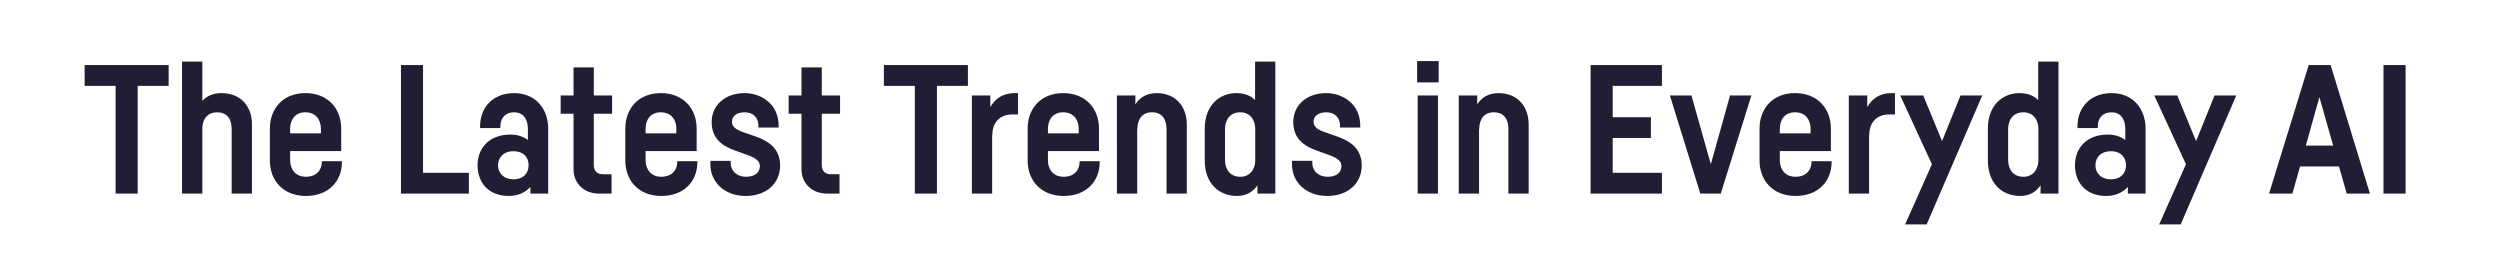 <svg width="358.976" height="40" viewBox="0 0 358.976 40" xmlns="http://www.w3.org/2000/svg"><path d="M24.216 9.34H12.152v2.99h4.446V27.8h3.172V12.33h4.446zm4.836-.494H26.14V27.8h2.912v-9.49c.078-1.326.832-2.184 2.106-2.184 1.43 0 2.106.936 2.106 2.392V27.8h2.912V17.79c0-2.418-1.534-4.42-4.368-4.42-1.222 0-2.106.416-2.756 1.118zm14.794 4.524c-3.198 0-5.096 2.21-5.096 5.096v4.576c0 2.886 1.924 5.096 5.174 5.096 3.25 0 5.174-2.106 5.174-4.862v-.13h-2.886v.104c0 1.222-.832 2.132-2.288 2.132-1.482 0-2.262-1.04-2.262-2.392v-1.3h7.332v-3.224c0-2.886-1.924-5.096-5.148-5.096zm-2.184 5.148c0-1.352.728-2.392 2.184-2.392 1.482 0 2.236 1.04 2.236 2.392v.624h-4.42zM60.746 9.34h-3.172V27.8h9.75v-2.99h-6.578zm13.078 4.03c-2.964 0-4.888 1.976-4.888 4.758v.26h2.912v-.234c0-1.248.754-2.028 1.976-2.028 1.274 0 1.976.936 1.976 2.392v1.586c-.65-.494-1.482-.78-2.522-.78-3.016 0-4.706 1.924-4.706 4.42 0 2.47 1.586 4.394 4.472 4.394 1.43 0 2.418-.546 3.12-1.3v.962h2.548v-9.334c0-2.886-1.846-5.096-4.888-5.096zm-.104 12.376c-1.43 0-2.21-.936-2.21-2.002 0-1.118.78-2.028 2.21-2.028 1.482 0 2.184.91 2.184 2.028 0 1.066-.702 2.002-2.184 2.002zm14.17-9.412v-2.626h-2.626v-4.03h-2.912v4.03h-1.846v2.626h1.846v7.982c0 2.002 1.508 3.484 3.666 3.484h1.794v-2.782h-1.274c-.728 0-1.274-.416-1.274-1.326v-7.358zm6.994-2.964c-3.198 0-5.096 2.21-5.096 5.096v4.576c0 2.886 1.924 5.096 5.174 5.096 3.25 0 5.174-2.106 5.174-4.862v-.13H97.25v.104c0 1.222-.832 2.132-2.288 2.132-1.482 0-2.262-1.04-2.262-2.392v-1.3h7.332v-3.224c0-2.886-1.924-5.096-5.148-5.096zM92.7 18.518c0-1.352.728-2.392 2.184-2.392 1.482 0 2.236 1.04 2.236 2.392v.624H92.7zm16.198-.208h2.912v-.234c0-3.224-2.6-4.706-4.888-4.706-2.834 0-4.732 1.768-4.732 4.134 0 2.392 1.482 3.458 3.484 4.16l1.248.442c1.222.416 2.184.832 2.184 1.742 0 .962-.754 1.534-1.976 1.534s-2.21-.728-2.21-2.054v-.234h-2.912v.546c0 2.496 2.028 4.498 5.044 4.498 3.042 0 4.966-1.846 4.966-4.368 0-2.366-1.534-3.458-3.484-4.16l-1.196-.416c-1.326-.442-2.236-.78-2.236-1.742 0-.624.494-1.326 1.82-1.326 1.274 0 1.976.806 1.976 1.924zm11.726-1.976v-2.626h-2.626v-4.03h-2.912v4.03h-1.846v2.626h1.846v7.982c0 2.002 1.508 3.484 3.666 3.484h1.794v-2.782h-1.274c-.728 0-1.274-.416-1.274-1.326v-7.358zM138.98 9.34h-12.064v2.99h4.446V27.8h3.172V12.33h4.446zm7.202 7.098V13.37h-.494c-1.664 0-2.782.78-3.484 2.002v-1.664h-2.652V27.8h2.912v-8.398h.026c0-1.898 1.144-2.964 2.834-2.964zm6.474-3.068c-3.198 0-5.096 2.21-5.096 5.096v4.576c0 2.886 1.924 5.096 5.174 5.096 3.25 0 5.174-2.106 5.174-4.862v-.13h-2.886v.104c0 1.222-.832 2.132-2.288 2.132-1.482 0-2.262-1.04-2.262-2.392v-1.3h7.332v-3.224c0-2.886-1.924-5.096-5.148-5.096zm-2.184 5.148c0-1.352.728-2.392 2.184-2.392 1.482 0 2.236 1.04 2.236 2.392v.624h-4.42zm17.03 9.282h2.912v-9.932c0-2.496-1.534-4.498-4.316-4.498-1.43 0-2.418.598-3.068 1.612v-1.274h-2.652V27.8h2.912v-9.282h.026c0-1.456.754-2.392 2.08-2.392 1.43 0 2.106.936 2.106 2.392zm10.036-14.43c-2.47 0-4.55 1.794-4.55 5.096v4.576c0 3.302 2.054 5.096 4.628 5.096 1.326 0 2.288-.572 2.938-1.534V27.8h2.574V8.846h-2.912v5.512c-.65-.624-1.534-.988-2.678-.988zm2.704 9.62c0 1.352-.78 2.392-2.158 2.392-1.43 0-2.184-1.04-2.184-2.392v-4.472c0-1.352.754-2.392 2.184-2.392 1.378 0 2.158 1.04 2.158 2.392zm12.168-4.68h2.912v-.234c0-3.224-2.6-4.706-4.888-4.706-2.834 0-4.732 1.768-4.732 4.134 0 2.392 1.482 3.458 3.484 4.16l1.248.442c1.222.416 2.184.832 2.184 1.742 0 .962-.754 1.534-1.976 1.534s-2.21-.728-2.21-2.054v-.234h-2.912v.546c0 2.496 2.028 4.498 5.044 4.498 3.042 0 4.966-1.846 4.966-4.368 0-2.366-1.534-3.458-3.484-4.16l-1.196-.416c-1.326-.442-2.236-.78-2.236-1.742 0-.624.494-1.326 1.82-1.326 1.274 0 1.976.806 1.976 1.924zm14.066-4.602h-2.912V27.8h2.912zm.104-4.94h-3.094v3.068h3.094zM216.59 27.8h2.912v-9.932c0-2.496-1.534-4.498-4.316-4.498-1.43 0-2.418.598-3.068 1.612v-1.274h-2.652V27.8h2.912v-9.282h.026c0-1.456.754-2.392 2.08-2.392 1.43 0 2.106.936 2.106 2.392zm22.048-15.47V9.34h-10.244V27.8h10.244v-2.99h-7.072v-4.992h5.486v-2.99h-5.486V12.33zm1.144 1.378L244.15 27.8h2.938l4.394-14.092h-3.068l-2.756 9.88-2.782-9.88zm17.966-.338c-3.198 0-5.096 2.21-5.096 5.096v4.576c0 2.886 1.924 5.096 5.174 5.096 3.25 0 5.174-2.106 5.174-4.862v-.13h-2.886v.104c0 1.222-.832 2.132-2.288 2.132-1.482 0-2.262-1.04-2.262-2.392v-1.3h7.332v-3.224c0-2.886-1.924-5.096-5.148-5.096zm-2.184 5.148c0-1.352.728-2.392 2.184-2.392 1.482 0 2.236 1.04 2.236 2.392v.624h-4.42zm16.536-2.08V13.37h-.494c-1.664 0-2.782.78-3.484 2.002v-1.664h-2.652V27.8h2.912v-8.398h.026c0-1.898 1.144-2.964 2.834-2.964zm12.532-2.73h-3.12l-2.652 6.552-2.704-6.552h-3.302l4.55 9.88-3.848 8.632h3.094zm5.356-.338c-2.47 0-4.55 1.794-4.55 5.096v4.576c0 3.302 2.054 5.096 4.628 5.096 1.326 0 2.288-.572 2.938-1.534V27.8h2.574V8.846h-2.912v5.512c-.65-.624-1.534-.988-2.678-.988zm2.704 9.62c0 1.352-.78 2.392-2.158 2.392-1.43 0-2.184-1.04-2.184-2.392v-4.472c0-1.352.754-2.392 2.184-2.392 1.378 0 2.158 1.04 2.158 2.392zm10.504-9.62c-2.964 0-4.888 1.976-4.888 4.758v.26h2.912v-.234c0-1.248.754-2.028 1.976-2.028 1.274 0 1.976.936 1.976 2.392v1.586c-.65-.494-1.482-.78-2.522-.78-3.016 0-4.706 1.924-4.706 4.42 0 2.47 1.586 4.394 4.472 4.394 1.43 0 2.418-.546 3.12-1.3v.962h2.548v-9.334c0-2.886-1.846-5.096-4.888-5.096zm-.104 12.376c-1.43 0-2.21-.936-2.21-2.002 0-1.118.78-2.028 2.21-2.028 1.482 0 2.184.91 2.184 2.028 0 1.066-.702 2.002-2.184 2.002zm18.018-12.038h-3.12l-2.652 6.552-2.704-6.552h-3.302l4.55 9.88-3.848 8.632h3.094zM340.298 27.8l-5.642-18.46h-3.146l-5.694 18.46h3.354l1.092-3.9h5.59l1.118 3.9zm-7.254-13.858l1.976 6.968h-3.926zm9.204-4.602V27.8h3.172V9.34z" fill="#221c35"/></svg>